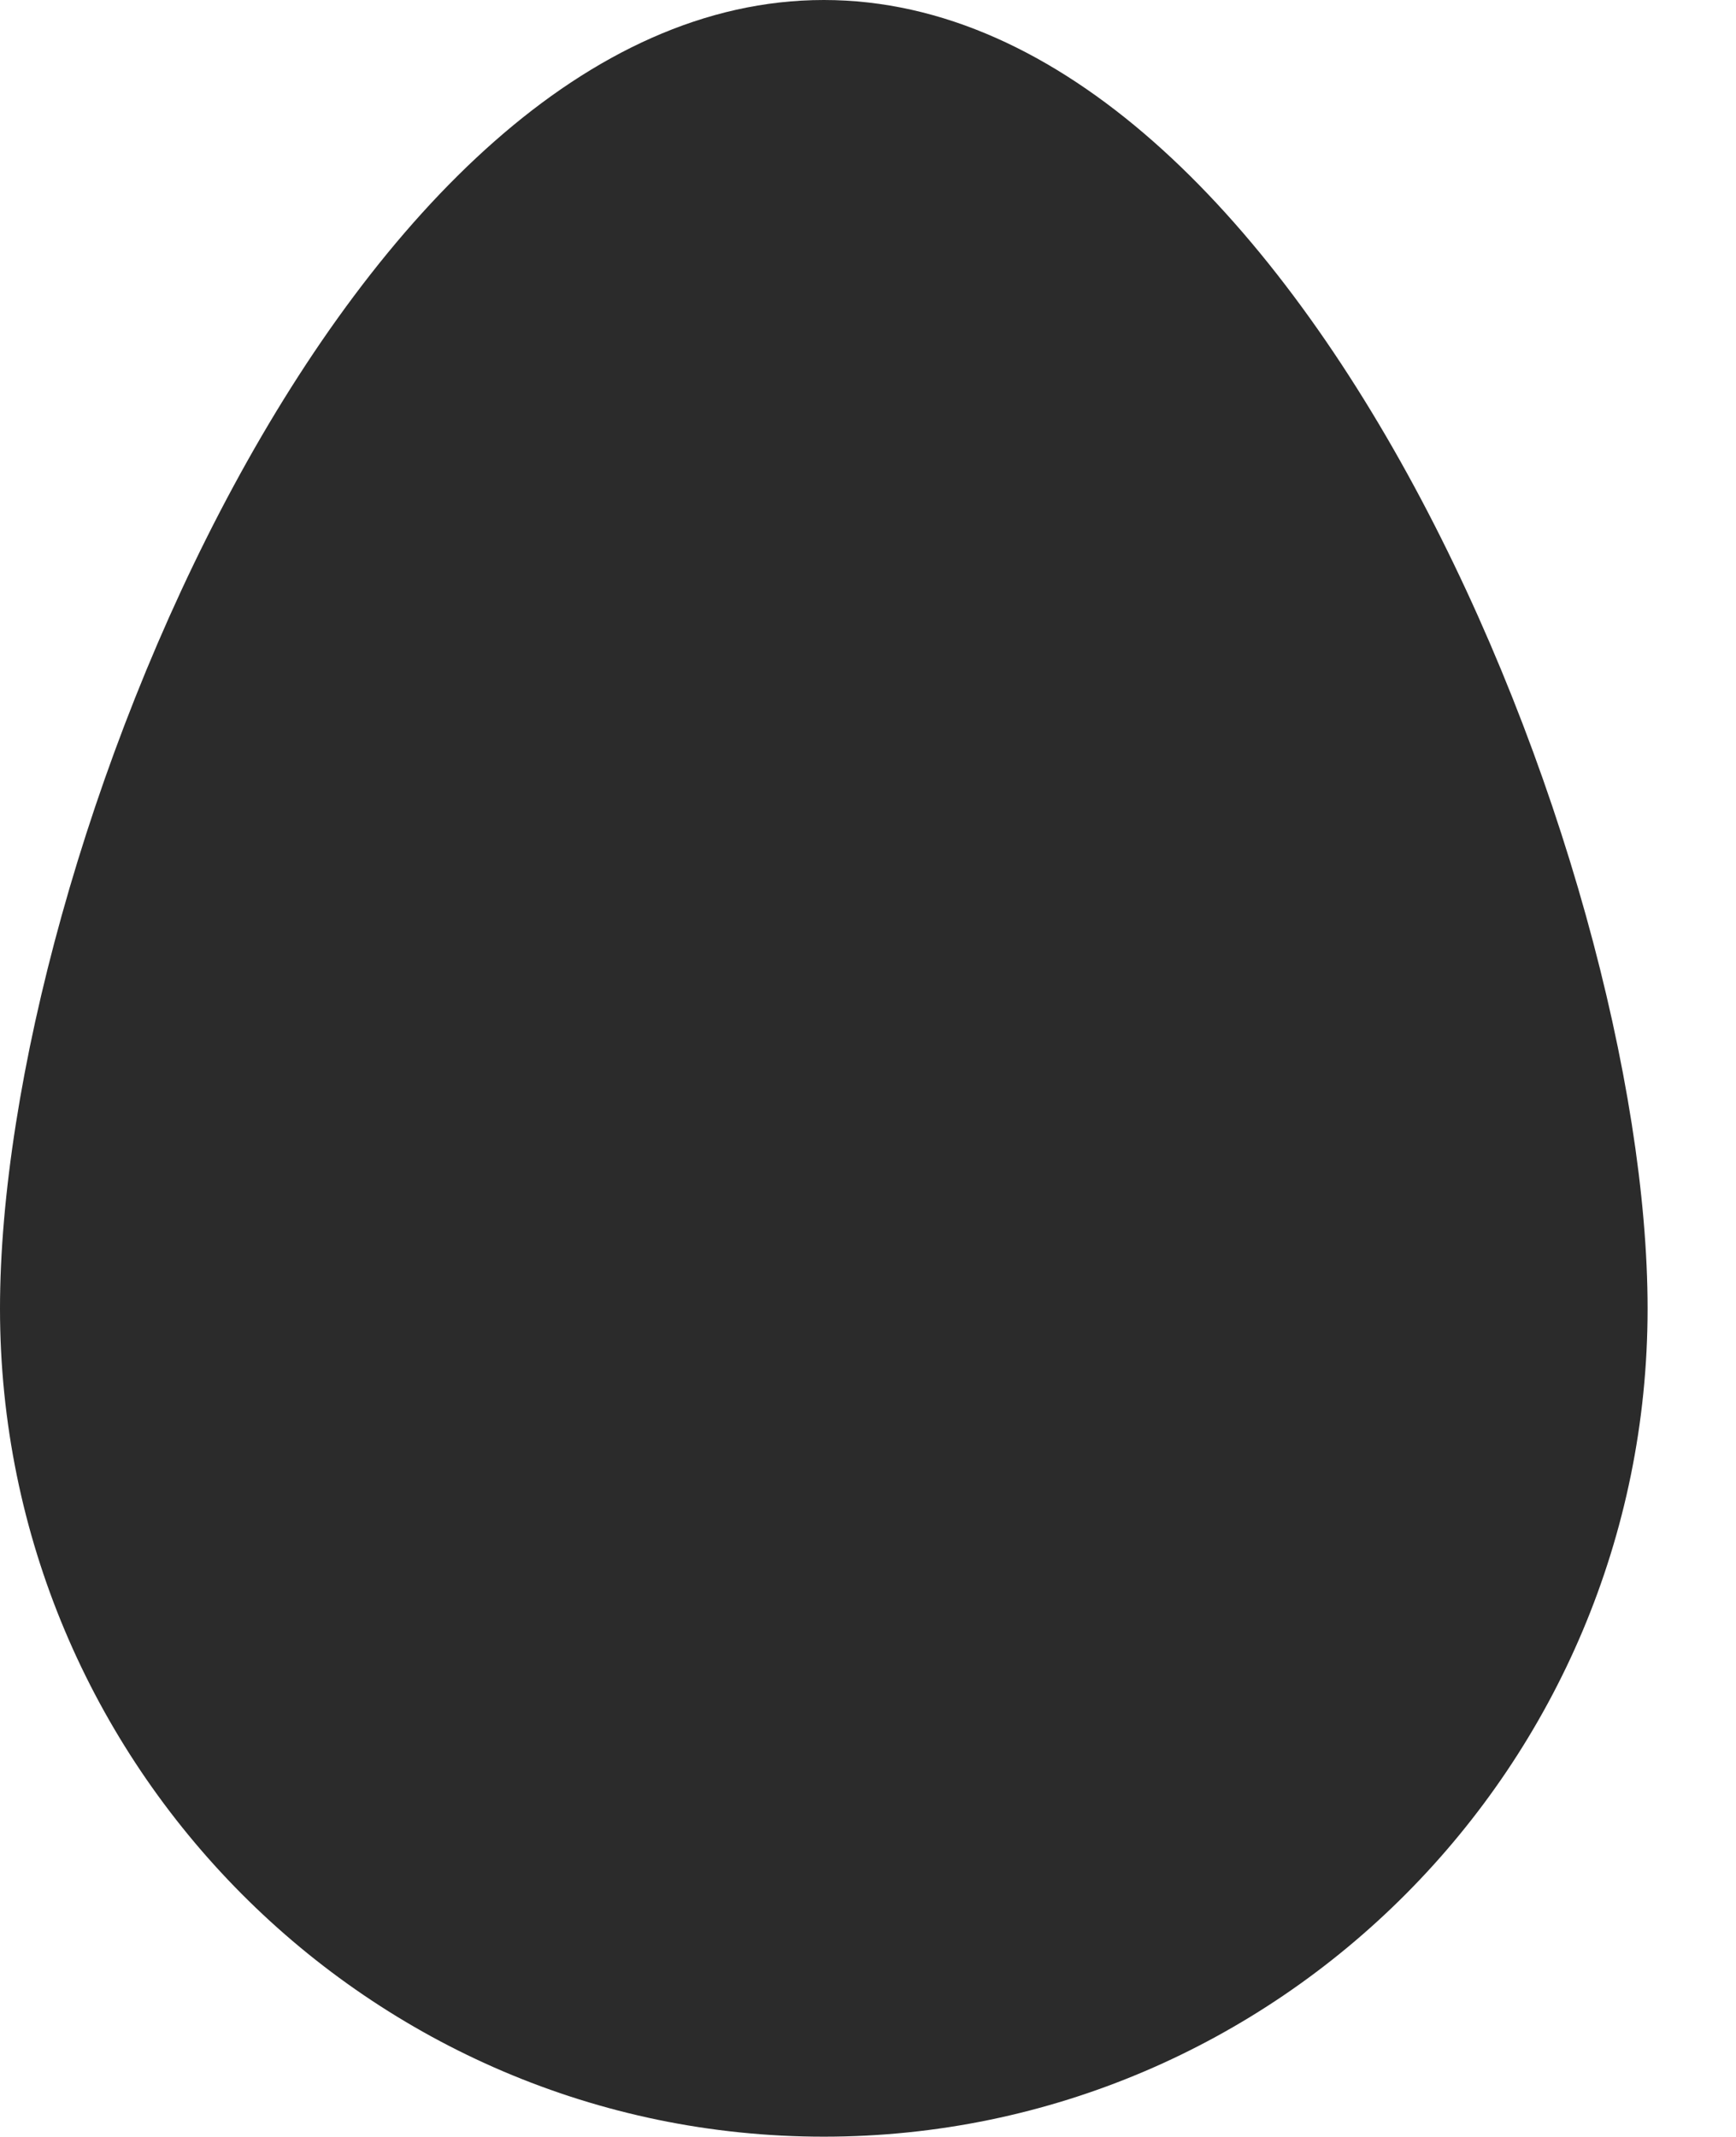 <svg width="13" height="16" viewBox="0 0 13 16" fill="none" xmlns="http://www.w3.org/2000/svg">
<path d="M6.169 15.998C2.768 15.998 0 13.216 0 9.798C0 6.444 2.605 0 6.169 0C9.733 0 12.338 6.444 12.338 9.798C12.338 13.216 9.571 15.998 6.169 15.998Z" fill="#2B2B2B"/>
</svg>
